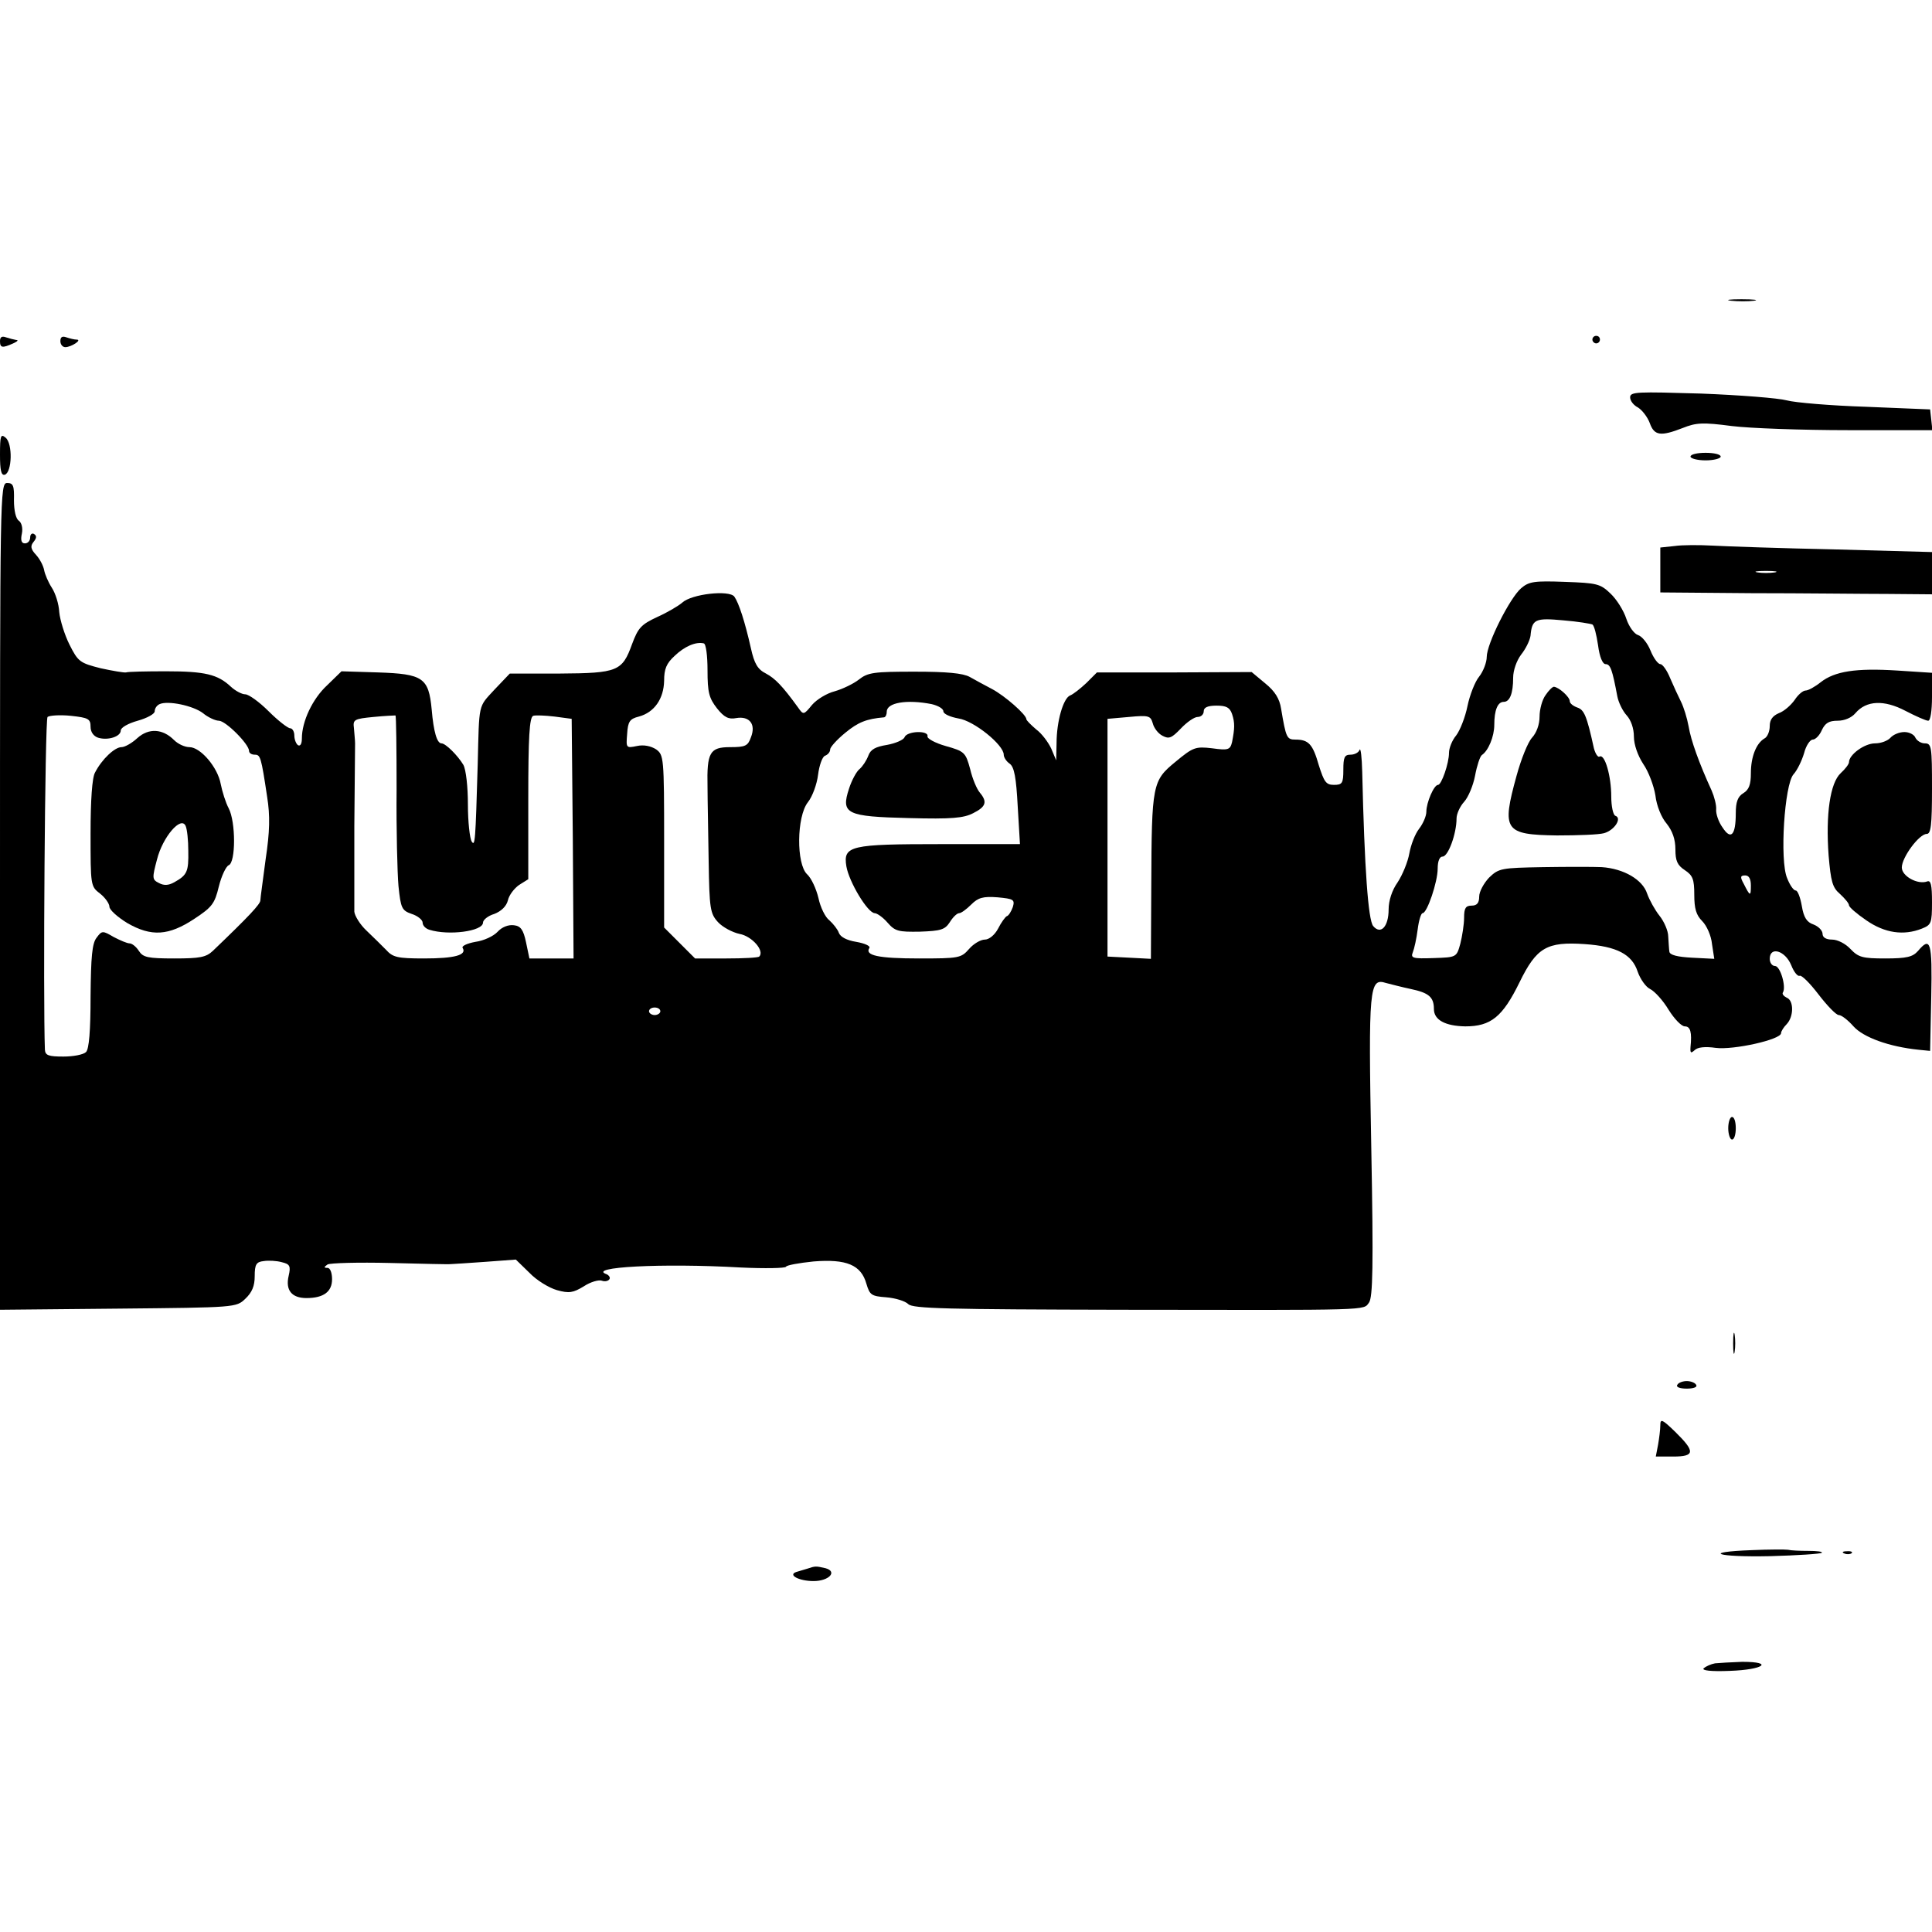 <?xml version="1.0" standalone="no"?>
<!DOCTYPE svg PUBLIC "-//W3C//DTD SVG 20010904//EN"
 "http://www.w3.org/TR/2001/REC-SVG-20010904/DTD/svg10.dtd">
<svg version="1.0" xmlns="http://www.w3.org/2000/svg"
 width="512pt" height="512pt" viewBox="0 0 512 512"
 preserveAspectRatio="xMidYMid meet">
<g transform="translate(0,512) scale(0.1,-0.1)"
fill="#000000" stroke="none">
<path d="M4588 4323 c18 -2 45 -2 60 0 15 2 0 4 -33 4 -33 0 -45 -2 -27 -4z"/>
<path d="M0 4216 c0 -18 6 -19 35 -6 11 5 15 9 8 9 -6 1 -18 4 -27 7 -11 4
-16 1 -16 -10z"/>
<path d="M160 4216 c0 -9 6 -16 13 -16 16 0 46 20 30 20 -6 0 -18 3 -27 6 -11
4 -16 1 -16 -10z"/>
<path d="M4220 4220 c0 -5 5 -10 10 -10 6 0 10 5 10 10 0 6 -4 10 -10 10 -5 0
-10 -4 -10 -10z"/>
<path d="M4320 4067 c0 -9 9 -21 21 -27 11 -7 25 -25 31 -41 12 -34 29 -36 88
-13 35 14 53 15 129 5 48 -6 187 -11 310 -11 l222 0 -3 28 -3 27 -170 7 c-93
3 -188 11 -210 17 -22 6 -124 14 -227 18 -169 5 -188 5 -188 -10z"/>
<path d="M0 3915 c0 -41 3 -56 13 -53 19 7 21 82 2 98 -13 11 -15 6 -15 -45z"/>
<path d="M4480 3910 c0 -5 18 -10 40 -10 22 0 40 5 40 10 0 6 -18 10 -40 10
-22 0 -40 -4 -40 -10z"/>
<path d="M0 2745 l0 -1096 313 3 c311 3 313 3 337 26 18 17 25 34 25 60 0 31
4 38 24 40 12 2 34 1 48 -3 21 -5 24 -10 18 -36 -9 -38 8 -59 47 -59 46 0 68
17 68 50 0 17 -5 30 -12 30 -10 0 -10 2 0 9 7 4 82 6 165 4 84 -2 157 -4 162
-3 6 0 47 3 91 6 l81 6 36 -35 c19 -20 52 -40 73 -46 32 -9 43 -7 71 10 18 12
40 18 48 15 8 -3 17 -1 20 4 3 4 -1 10 -7 13 -55 19 146 30 355 18 64 -3 118
-2 120 2 1 4 34 10 73 14 87 7 126 -9 140 -59 9 -30 13 -33 53 -36 24 -2 50
-10 58 -18 12 -12 101 -14 566 -15 670 -1 639 -2 655 19 10 14 12 95 6 412 -8
426 -5 449 39 435 12 -3 42 -11 66 -16 47 -10 61 -21 61 -53 0 -29 30 -45 83
-46 68 0 99 25 144 117 45 92 72 108 173 101 85 -6 125 -27 140 -73 7 -20 22
-41 33 -46 12 -6 34 -30 49 -55 15 -24 34 -44 43 -44 15 0 19 -16 15 -55 -1
-16 1 -17 11 -8 8 8 28 10 56 6 47 -6 173 22 173 39 0 5 7 16 15 24 19 20 19
63 0 70 -8 4 -13 10 -10 14 9 15 -7 70 -21 70 -8 0 -14 9 -14 19 0 34 41 22
57 -17 7 -18 17 -30 22 -28 5 3 27 -19 50 -49 23 -30 47 -55 54 -55 7 0 24
-13 39 -30 26 -29 94 -54 173 -62 l30 -3 3 143 c3 147 -2 161 -35 122 -14 -16
-30 -20 -87 -20 -60 0 -71 3 -92 25 -13 14 -34 25 -49 25 -16 0 -25 6 -25 15
0 9 -11 20 -24 25 -18 6 -26 19 -31 49 -4 23 -11 41 -16 41 -6 0 -16 15 -23
33 -20 47 -7 248 17 275 10 11 22 36 28 56 5 20 16 36 23 36 7 0 18 11 24 25
9 19 19 25 42 25 18 0 37 8 47 20 29 34 76 36 133 6 27 -14 54 -26 60 -26 6 0
10 27 10 63 l0 64 -92 6 c-110 7 -166 -2 -203 -31 -15 -12 -33 -22 -40 -22 -7
0 -20 -11 -29 -25 -10 -14 -28 -30 -42 -35 -16 -7 -24 -17 -24 -34 0 -14 -6
-29 -14 -33 -22 -13 -36 -49 -36 -92 0 -30 -5 -44 -20 -53 -15 -9 -20 -24 -20
-53 0 -59 -13 -72 -35 -38 -11 15 -18 37 -17 48 1 11 -5 34 -12 50 -33 72 -55
133 -61 170 -4 22 -13 51 -20 65 -7 14 -20 42 -29 63 -8 20 -20 37 -26 37 -6
0 -18 16 -26 36 -8 20 -23 38 -33 41 -10 3 -24 22 -31 43 -7 22 -26 52 -42 67
-27 26 -36 28 -121 31 -81 3 -95 1 -116 -17 -30 -26 -91 -147 -91 -182 0 -14
-9 -38 -20 -52 -11 -13 -25 -49 -31 -78 -6 -30 -20 -65 -30 -78 -11 -13 -19
-34 -19 -46 0 -28 -20 -85 -29 -85 -11 0 -31 -47 -31 -71 0 -12 -9 -32 -19
-45 -11 -14 -22 -43 -26 -65 -4 -23 -18 -57 -31 -77 -15 -21 -24 -49 -24 -72
0 -46 -21 -68 -41 -44 -13 16 -23 150 -29 409 -1 39 -4 64 -7 58 -2 -7 -13
-13 -24 -13 -16 0 -19 -7 -19 -40 0 -36 -3 -40 -25 -40 -21 0 -26 8 -40 52
-16 56 -27 68 -62 68 -23 0 -25 5 -38 82 -4 26 -16 46 -42 67 l-36 30 -205 -1
-205 0 -28 -28 c-16 -15 -35 -30 -43 -33 -18 -7 -36 -68 -36 -127 l-1 -45 -13
31 c-8 17 -25 40 -40 51 -14 12 -26 24 -26 27 0 12 -57 62 -91 80 -19 10 -45
24 -59 32 -18 10 -61 14 -146 14 -108 0 -124 -2 -148 -21 -14 -11 -43 -25 -64
-31 -20 -5 -47 -21 -60 -36 -22 -27 -23 -27 -37 -7 -42 58 -61 77 -85 90 -22
11 -31 26 -40 67 -16 71 -32 120 -44 137 -14 18 -113 7 -138 -16 -9 -8 -39
-26 -66 -38 -43 -20 -51 -29 -67 -72 -26 -72 -38 -77 -192 -78 l-132 0 -41
-43 c-43 -47 -40 -33 -44 -197 -6 -206 -7 -219 -16 -205 -5 8 -10 52 -10 98 0
47 -5 92 -12 105 -15 25 -47 57 -58 57 -12 0 -21 31 -26 90 -8 84 -23 94 -142
98 l-97 3 -38 -37 c-39 -36 -67 -96 -67 -141 0 -14 -4 -21 -10 -18 -5 3 -10
15 -10 26 0 10 -5 19 -11 19 -6 0 -32 20 -57 45 -25 25 -53 45 -62 45 -9 0
-26 9 -38 20 -35 33 -69 41 -172 41 -53 0 -101 -1 -106 -3 -5 -1 -35 4 -67 11
-55 14 -60 17 -83 63 -13 26 -25 65 -27 86 -1 21 -10 50 -20 65 -9 14 -18 35
-20 46 -2 11 -11 29 -21 40 -15 16 -16 24 -7 35 8 10 9 16 1 21 -5 3 -10 -1
-10 -9 0 -9 -6 -16 -14 -16 -9 0 -12 8 -8 26 3 15 -1 29 -8 34 -8 5 -13 27
-13 54 1 39 -2 46 -18 46 -19 0 -19 -24 -19 -1095z m4220 720 c5 -3 11 -28 15
-55 4 -31 12 -50 20 -50 13 0 18 -16 31 -85 3 -16 14 -39 25 -51 11 -12 19
-34 19 -56 0 -21 10 -50 25 -73 14 -20 28 -58 32 -83 3 -27 16 -59 30 -75 15
-19 23 -41 23 -68 0 -30 5 -42 25 -55 21 -14 25 -24 25 -65 0 -37 5 -54 21
-70 12 -12 24 -39 26 -61 l6 -39 -59 3 c-38 2 -59 7 -60 16 -1 6 -2 25 -3 40
0 15 -11 40 -23 55 -12 15 -27 42 -33 59 -12 37 -62 66 -120 70 -22 1 -92 1
-156 0 -111 -2 -117 -3 -143 -28 -14 -15 -26 -37 -26 -50 0 -17 -6 -24 -20
-24 -16 0 -20 -7 -20 -32 0 -18 -5 -49 -10 -69 -10 -36 -10 -36 -71 -38 -55
-2 -61 0 -55 15 4 10 10 37 13 61 3 24 9 43 13 43 12 0 40 83 40 118 0 20 5
32 13 32 15 0 37 61 37 101 0 12 9 32 20 44 11 12 24 43 29 69 5 27 13 51 18
55 17 11 33 49 33 80 0 39 9 61 25 61 16 0 25 22 25 64 0 19 9 45 21 61 12 15
23 37 25 50 4 44 12 48 87 41 38 -3 73 -9 77 -11z m-2345 -121 c0 -59 4 -74
25 -101 19 -24 31 -30 51 -26 35 6 53 -16 39 -51 -8 -23 -15 -26 -55 -26 -54
0 -62 -14 -60 -105 0 -33 2 -122 3 -197 2 -127 4 -139 25 -162 12 -13 38 -27
57 -31 33 -6 67 -45 52 -60 -3 -3 -42 -5 -87 -5 l-83 0 -41 41 -41 41 0 229
c0 222 -1 228 -21 243 -14 9 -33 13 -51 9 -29 -6 -29 -5 -26 32 2 33 7 40 31
46 41 11 66 47 67 95 0 31 6 46 28 66 26 25 56 38 77 33 6 -1 10 -33 10 -71z
m-1337 -114 c13 -11 33 -20 42 -20 18 0 80 -62 80 -80 0 -6 7 -10 15 -10 15 0
17 -5 33 -112 8 -50 7 -92 -4 -165 -7 -54 -14 -103 -14 -109 0 -10 -30 -42
-126 -134 -18 -17 -35 -20 -102 -20 -71 0 -83 3 -94 20 -7 11 -18 20 -25 20
-6 0 -25 8 -42 17 -29 17 -31 17 -45 -2 -12 -15 -15 -51 -16 -155 0 -92 -4
-140 -12 -148 -7 -7 -34 -12 -60 -12 -39 0 -48 3 -49 18 -5 130 0 875 7 882 5
4 33 6 62 3 46 -5 52 -8 52 -29 0 -14 8 -25 20 -29 26 -8 60 3 60 19 0 8 20
19 45 26 25 7 45 18 45 25 0 8 6 16 13 19 22 10 89 -4 115 -24z m1931 24 c17
-4 31 -12 31 -19 0 -7 18 -15 40 -19 41 -6 120 -70 120 -96 0 -7 7 -18 16 -24
12 -9 17 -37 21 -112 l6 -101 -209 0 c-241 0 -260 -4 -251 -59 7 -41 56 -123
75 -124 6 0 22 -11 34 -25 20 -23 29 -25 86 -24 55 2 66 5 79 25 8 13 19 24
25 24 5 0 19 10 32 23 18 18 31 22 70 19 42 -4 46 -6 40 -26 -4 -11 -11 -23
-16 -24 -4 -2 -15 -17 -23 -33 -9 -17 -24 -29 -35 -29 -11 0 -30 -11 -42 -25
-21 -24 -27 -25 -132 -25 -109 0 -145 8 -132 28 3 5 -12 12 -35 16 -25 4 -42
13 -46 24 -3 9 -15 24 -25 33 -11 8 -24 35 -29 59 -6 25 -19 53 -30 63 -29 27
-28 153 2 191 12 15 24 48 27 73 3 24 11 47 18 50 8 3 14 10 14 17 0 6 18 26
40 44 34 28 56 37 103 41 4 1 7 7 7 15 0 24 53 33 119 20z m796 -26 c8 -24 7
-39 0 -75 -5 -20 -10 -22 -53 -16 -44 5 -50 3 -97 -36 -61 -50 -63 -59 -64
-329 l-1 -193 -57 3 -58 3 0 315 0 315 57 5 c53 5 57 3 63 -17 3 -12 14 -27
26 -33 17 -9 24 -6 48 19 16 17 36 31 45 31 9 0 16 7 16 15 0 10 10 15 34 15
26 0 35 -5 41 -22z m-2214 -200 c-1 -106 2 -222 5 -256 6 -59 9 -65 35 -74 16
-5 29 -16 29 -23 0 -8 8 -16 18 -19 51 -16 142 -4 142 19 0 7 13 18 30 23 18
7 32 20 36 36 3 14 17 32 30 41 l24 15 0 214 c0 162 3 215 13 219 6 2 32 1 57
-2 l45 -6 3 -317 2 -318 -58 0 -59 0 -9 43 c-7 33 -14 43 -32 45 -15 2 -32 -5
-43 -17 -11 -12 -37 -24 -59 -27 -22 -4 -37 -11 -34 -16 12 -19 -21 -28 -102
-28 -71 0 -83 3 -101 23 -12 12 -35 35 -52 51 -17 16 -31 39 -32 50 0 12 0
113 0 226 1 113 2 212 2 220 0 8 -2 26 -3 40 -3 23 0 25 52 30 30 3 56 4 58 4
2 -1 3 -89 3 -196z m3589 -255 c0 -29 -2 -29 -19 5 -10 18 -9 22 4 22 10 0 15
-9 15 -27z m-2890 -333 c0 -5 -7 -10 -15 -10 -8 0 -15 5 -15 10 0 6 7 10 15
10 8 0 15 -4 15 -10z"/>
<path d="M4096 3278 c-9 -12 -16 -38 -16 -57 0 -21 -8 -43 -20 -56 -11 -12
-29 -57 -41 -101 -40 -145 -32 -156 107 -158 55 0 111 2 125 6 28 8 48 40 30
46 -6 2 -11 25 -11 51 0 54 -17 114 -31 106 -4 -3 -11 7 -15 22 -19 87 -26
102 -44 108 -11 4 -20 11 -20 17 0 11 -29 37 -42 38 -4 0 -14 -10 -22 -22z"/>
<path d="M364 3164 c-14 -13 -33 -24 -42 -24 -18 0 -52 -32 -70 -67 -8 -13
-12 -75 -12 -162 0 -137 0 -140 25 -159 14 -11 25 -27 25 -35 0 -8 21 -27 47
-43 64 -37 110 -34 178 11 47 31 54 40 65 86 7 28 19 53 26 56 19 7 19 115 0
151 -8 15 -17 44 -21 64 -8 45 -54 98 -83 98 -12 0 -30 8 -41 19 -30 30 -67
32 -97 5z m135 -299 c1 -55 -3 -64 -37 -83 -16 -9 -28 -9 -41 -2 -18 9 -18 13
-5 62 15 60 64 117 76 89 4 -9 7 -38 7 -66z"/>
<path d="M2397 3166 c-3 -7 -24 -16 -46 -20 -31 -5 -44 -12 -50 -29 -5 -13
-15 -28 -23 -35 -8 -6 -21 -30 -28 -52 -22 -67 -7 -74 159 -78 113 -3 145 0
170 13 34 17 38 30 18 54 -8 9 -20 37 -26 63 -12 44 -15 47 -65 61 -28 8 -50
20 -48 26 3 16 -55 14 -61 -3z"/>
<path d="M4438 3673 l-38 -4 0 -60 0 -59 243 -2 c133 0 295 -2 359 -2 l118 -1
0 56 0 56 -257 7 c-142 3 -287 8 -323 10 -36 2 -82 2 -102 -1z m265 -70 c-13
-2 -33 -2 -45 0 -13 2 -3 4 22 4 25 0 35 -2 23 -4z"/>
<path d="M5010 3165 c-7 -8 -25 -15 -41 -15 -28 0 -69 -30 -69 -50 0 -5 -10
-18 -22 -29 -28 -26 -40 -109 -32 -218 6 -69 10 -85 30 -102 13 -12 24 -25 24
-30 0 -5 21 -23 46 -40 49 -34 99 -41 147 -22 25 10 27 14 27 70 0 46 -3 59
-13 55 -25 -9 -67 14 -67 37 0 27 46 89 66 89 11 0 14 22 14 120 0 111 -1 120
-19 120 -10 0 -21 7 -25 15 -3 8 -16 15 -29 15 -14 0 -30 -7 -37 -15z"/>
<path d="M4580 2130 c0 -16 5 -30 10 -30 6 0 10 14 10 30 0 17 -4 30 -10 30
-5 0 -10 -13 -10 -30z"/>
<path d="M4593 1560 c0 -25 2 -35 4 -22 2 12 2 32 0 45 -2 12 -4 2 -4 -23z"/>
<path d="M4445 1450 c-4 -6 7 -10 25 -10 18 0 29 4 25 10 -3 6 -15 10 -25 10
-10 0 -22 -4 -25 -10z"/>
<path d="M4400 1343 c0 -11 -3 -35 -6 -52 l-6 -31 46 0 c58 0 59 13 6 65 -35
34 -40 36 -40 18z"/>
<path d="M4643 1012 c-136 -5 -94 -19 48 -16 72 2 134 6 137 9 3 3 -13 5 -36
5 -22 0 -46 1 -54 3 -7 1 -50 1 -95 -1z"/>
<path d="M4888 1003 c7 -3 16 -2 19 1 4 3 -2 6 -13 5 -11 0 -14 -3 -6 -6z"/>
<path d="M2140 963 c-8 -2 -22 -7 -30 -9 -23 -8 8 -24 46 -24 41 0 64 25 32
34 -26 6 -27 6 -48 -1z"/>
<path d="M4545 712 c-11 -2 -24 -8 -30 -13 -6 -6 19 -9 69 -7 89 3 119 24 33
24 -29 -1 -62 -3 -72 -4z"/>
</g>
</svg>
